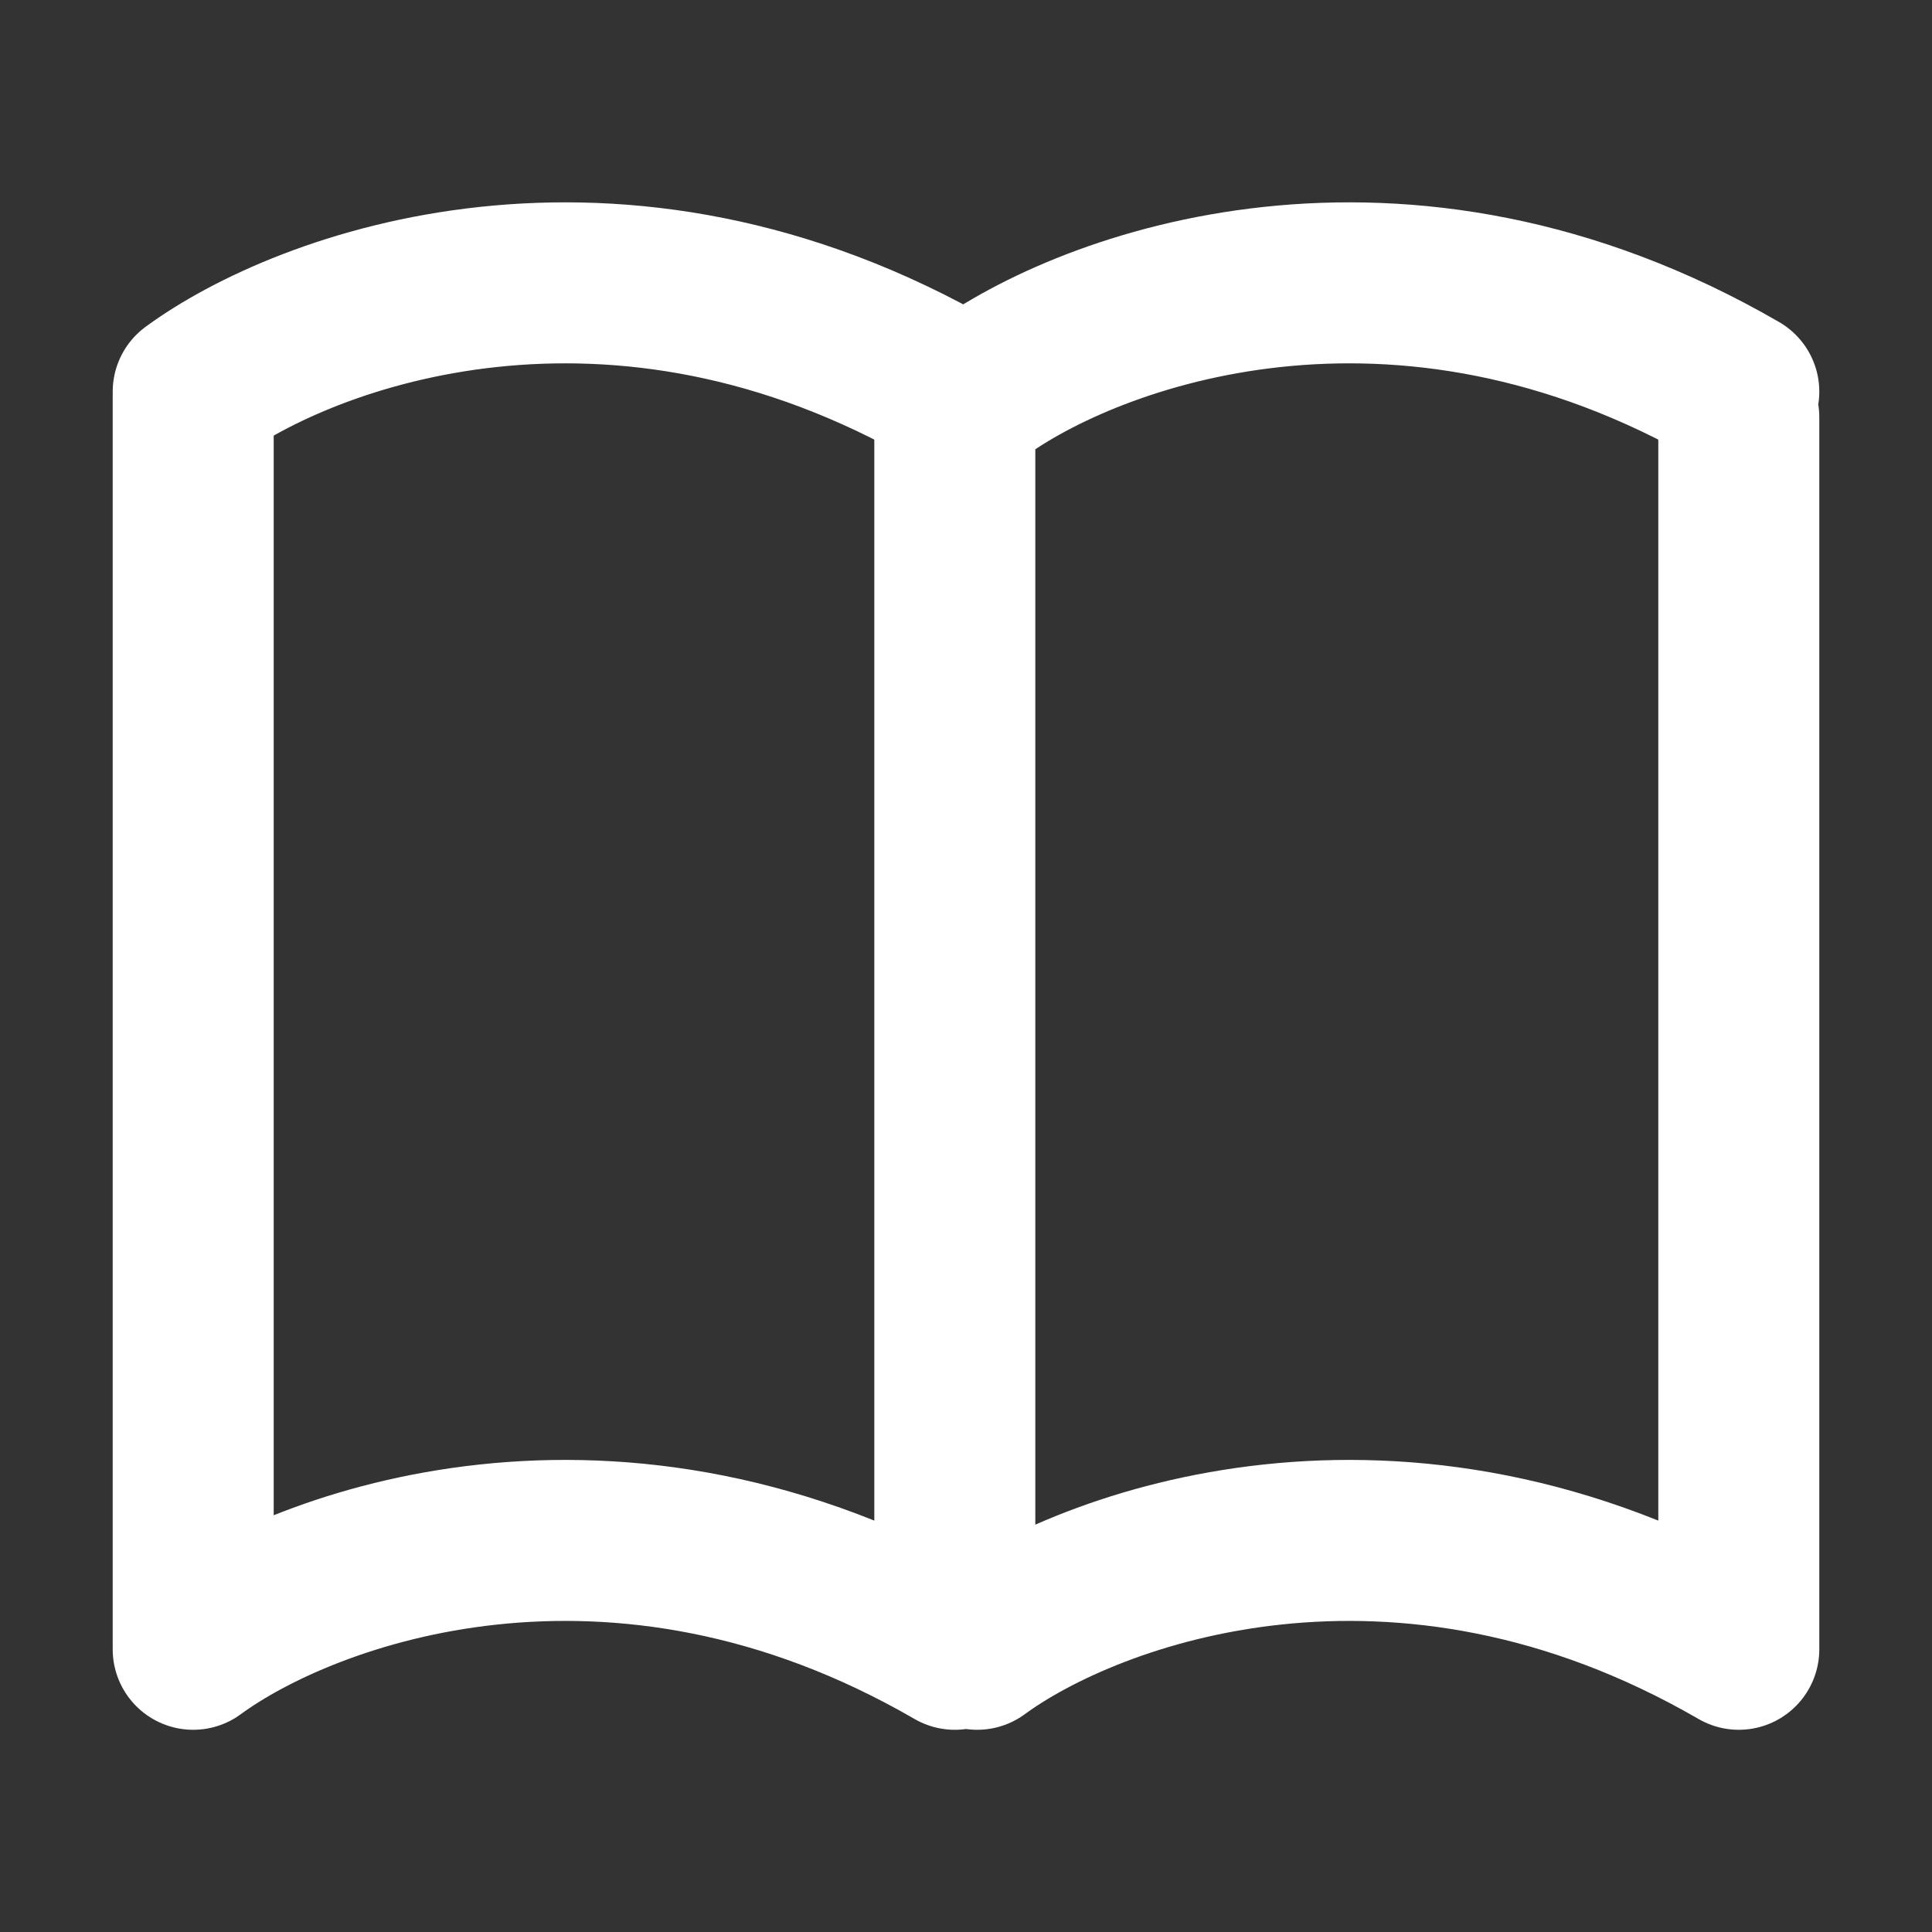 <?xml version="1.0" encoding="UTF-8"?> <svg xmlns="http://www.w3.org/2000/svg" width="24" height="24" viewBox="0 0 24 24" fill="none"><rect x="0" y="0" width="24" height="24" fill="#333333" stroke="none"/><path d="M12.139 20.488C13.53 19.467 17.37 18.039 21.6 20.488V5.183M2.4 4.905V20.488C3.791 19.467 7.631 18.039 11.861 20.488V5.462M2.4 4.866C3.791 3.845 7.631 2.417 11.861 4.866M12.139 4.866C13.53 3.845 17.37 2.417 21.6 4.866" stroke="white" stroke-width="2" stroke-linecap="round" stroke-linejoin="round"></path></svg> 